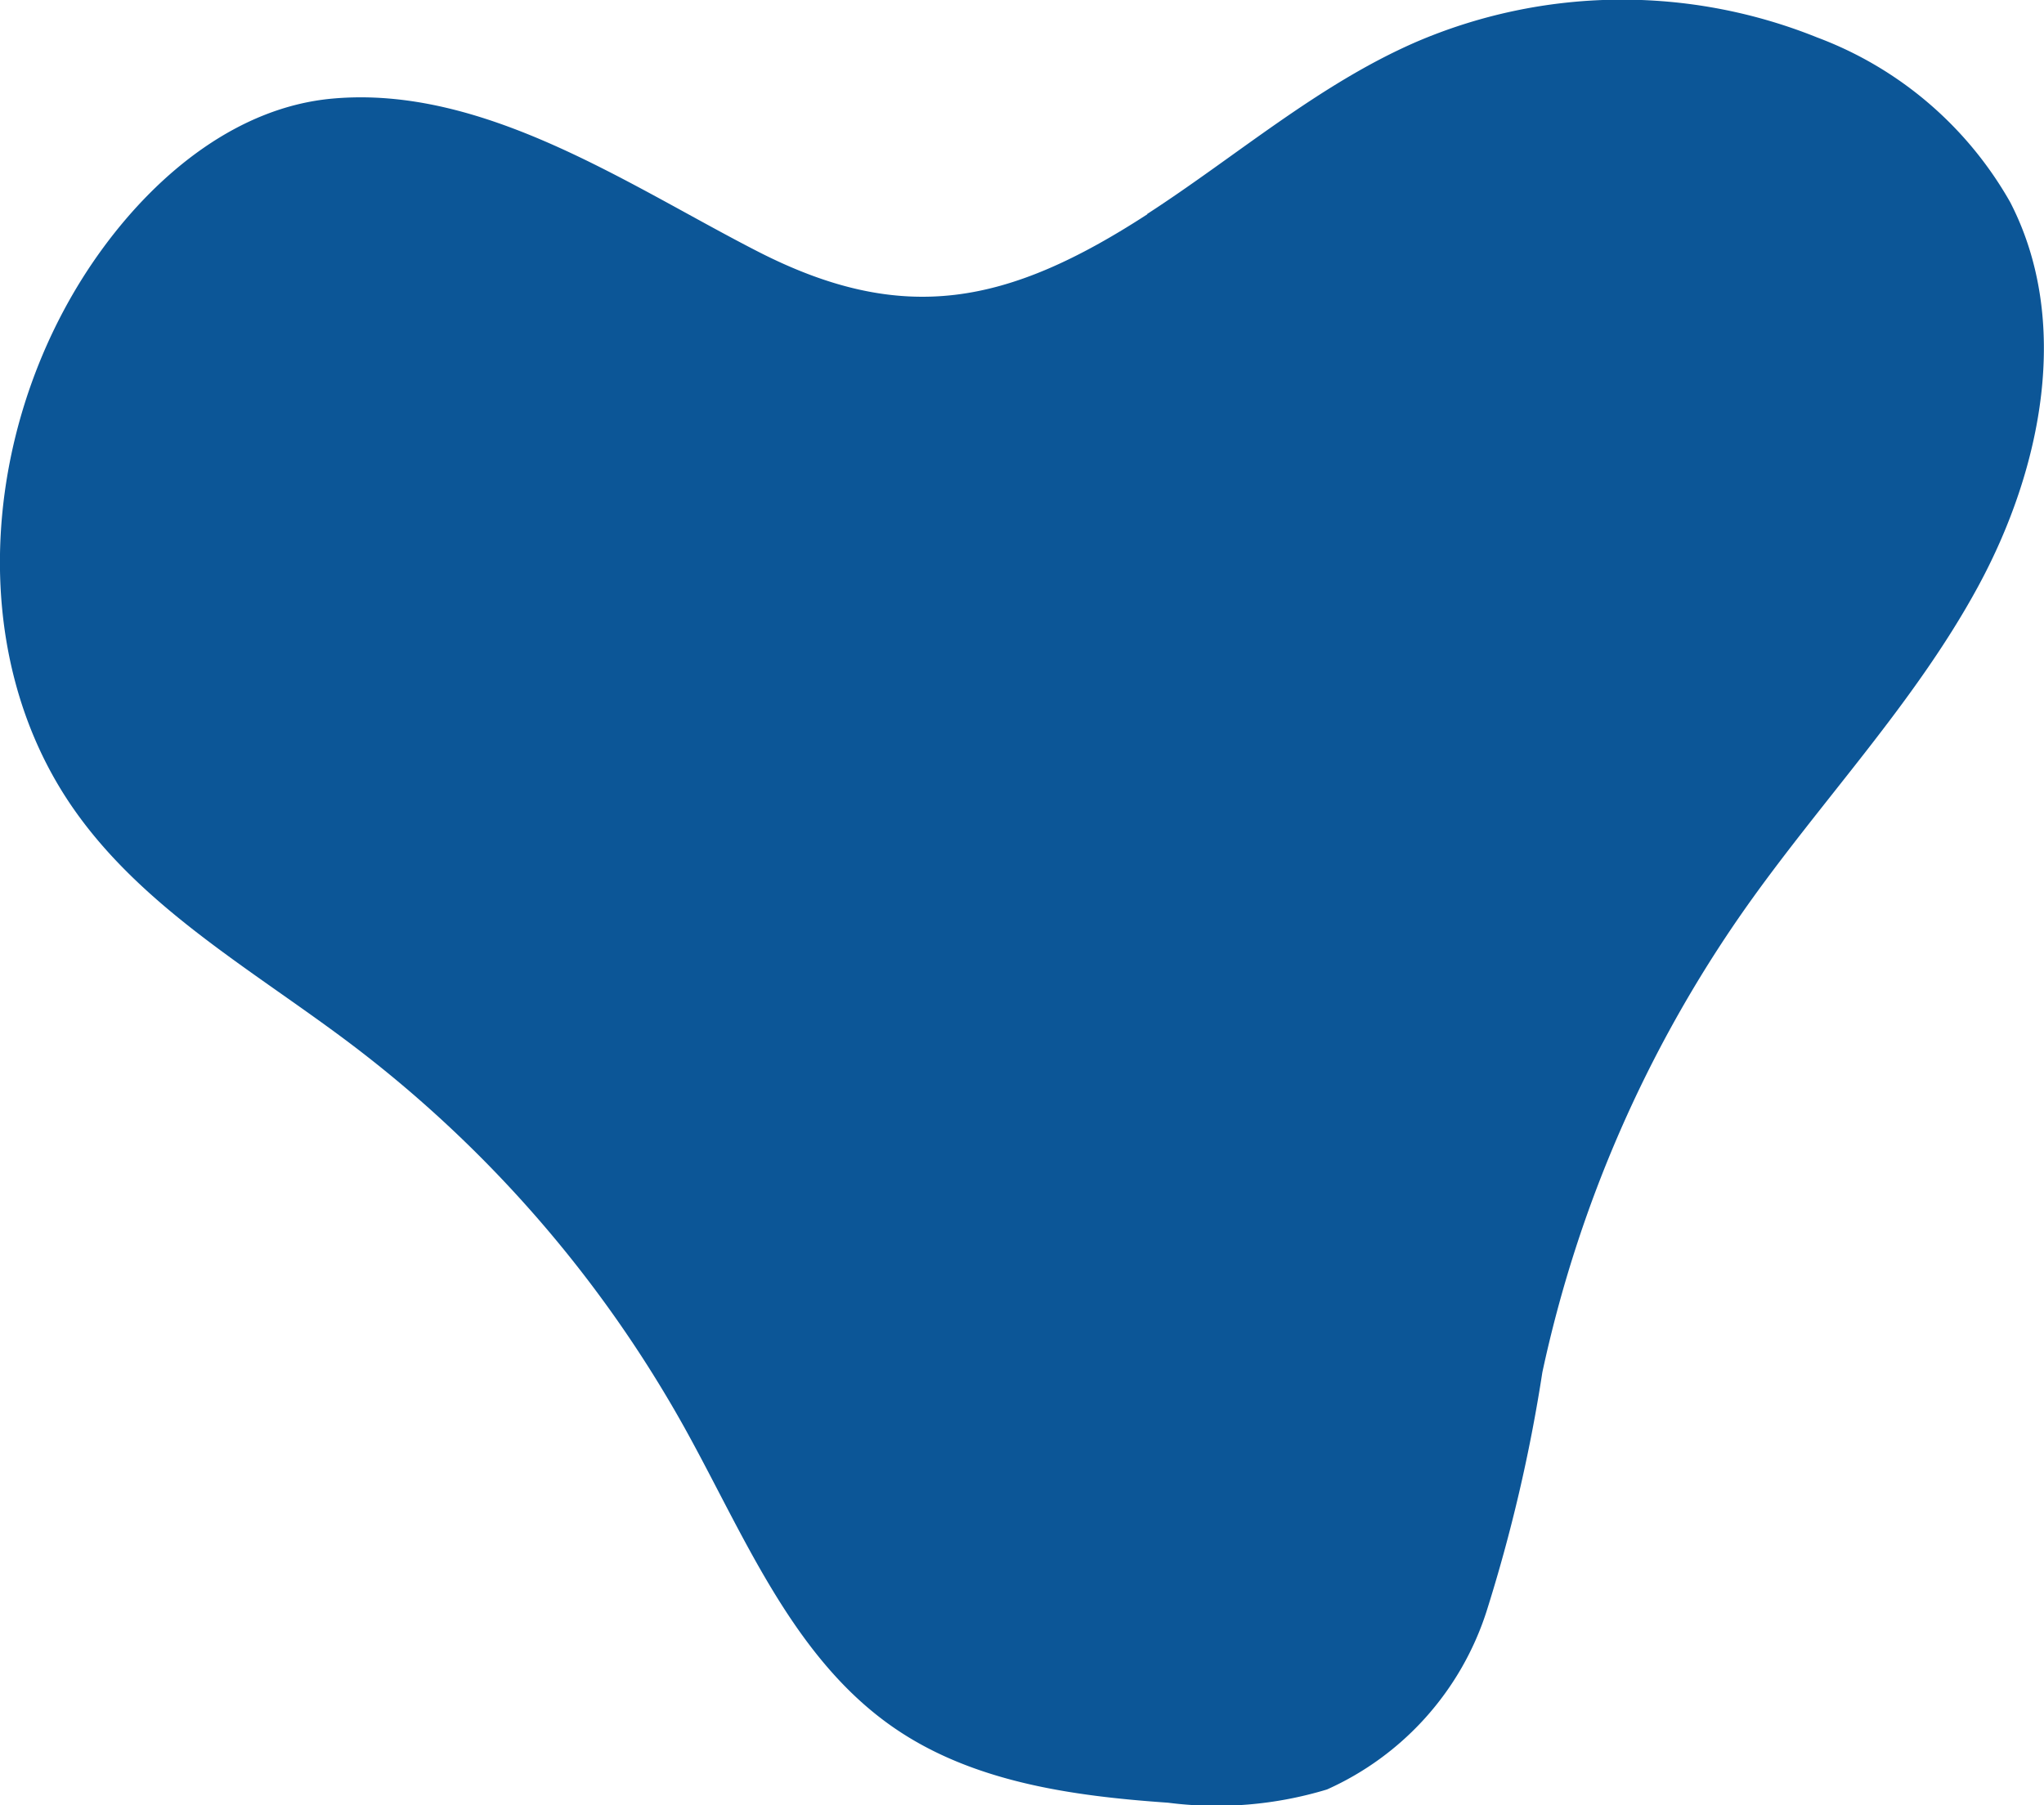 <?xml version="1.0" encoding="UTF-8"?> <svg xmlns="http://www.w3.org/2000/svg" width="63.514" height="56.104" viewBox="0 0 63.514 56.104"><path d="M6527.577,6.657c-4.345,2.817-7.583,3.475-12.121,1.145-4-2.051-8.5-5.171-13.208-4.741-2.9.265-5.375,2.274-7.1,4.616-3.722,5.05-4.5,12.482-.844,17.583,2.188,3.056,5.592,4.956,8.587,7.227a38.318,38.318,0,0,1,10.319,11.9c1.853,3.341,3.347,7.13,6.49,9.3,2.453,1.695,5.546,2.126,8.52,2.333a11.82,11.82,0,0,0,4.942-.411,9.123,9.123,0,0,0,4.954-5.523,49.785,49.785,0,0,0,1.738-7.44,39.433,39.433,0,0,1,6.245-14.332c2.386-3.405,5.317-6.442,7.3-10.1s2.9-8.245.991-11.937a11.534,11.534,0,0,0-5.994-5.116,16.225,16.225,0,0,0-12.479.146c-3.031,1.323-5.567,3.54-8.342,5.339" transform="translate(-6491.928 0.004)" fill="#0c5697"></path></svg> 